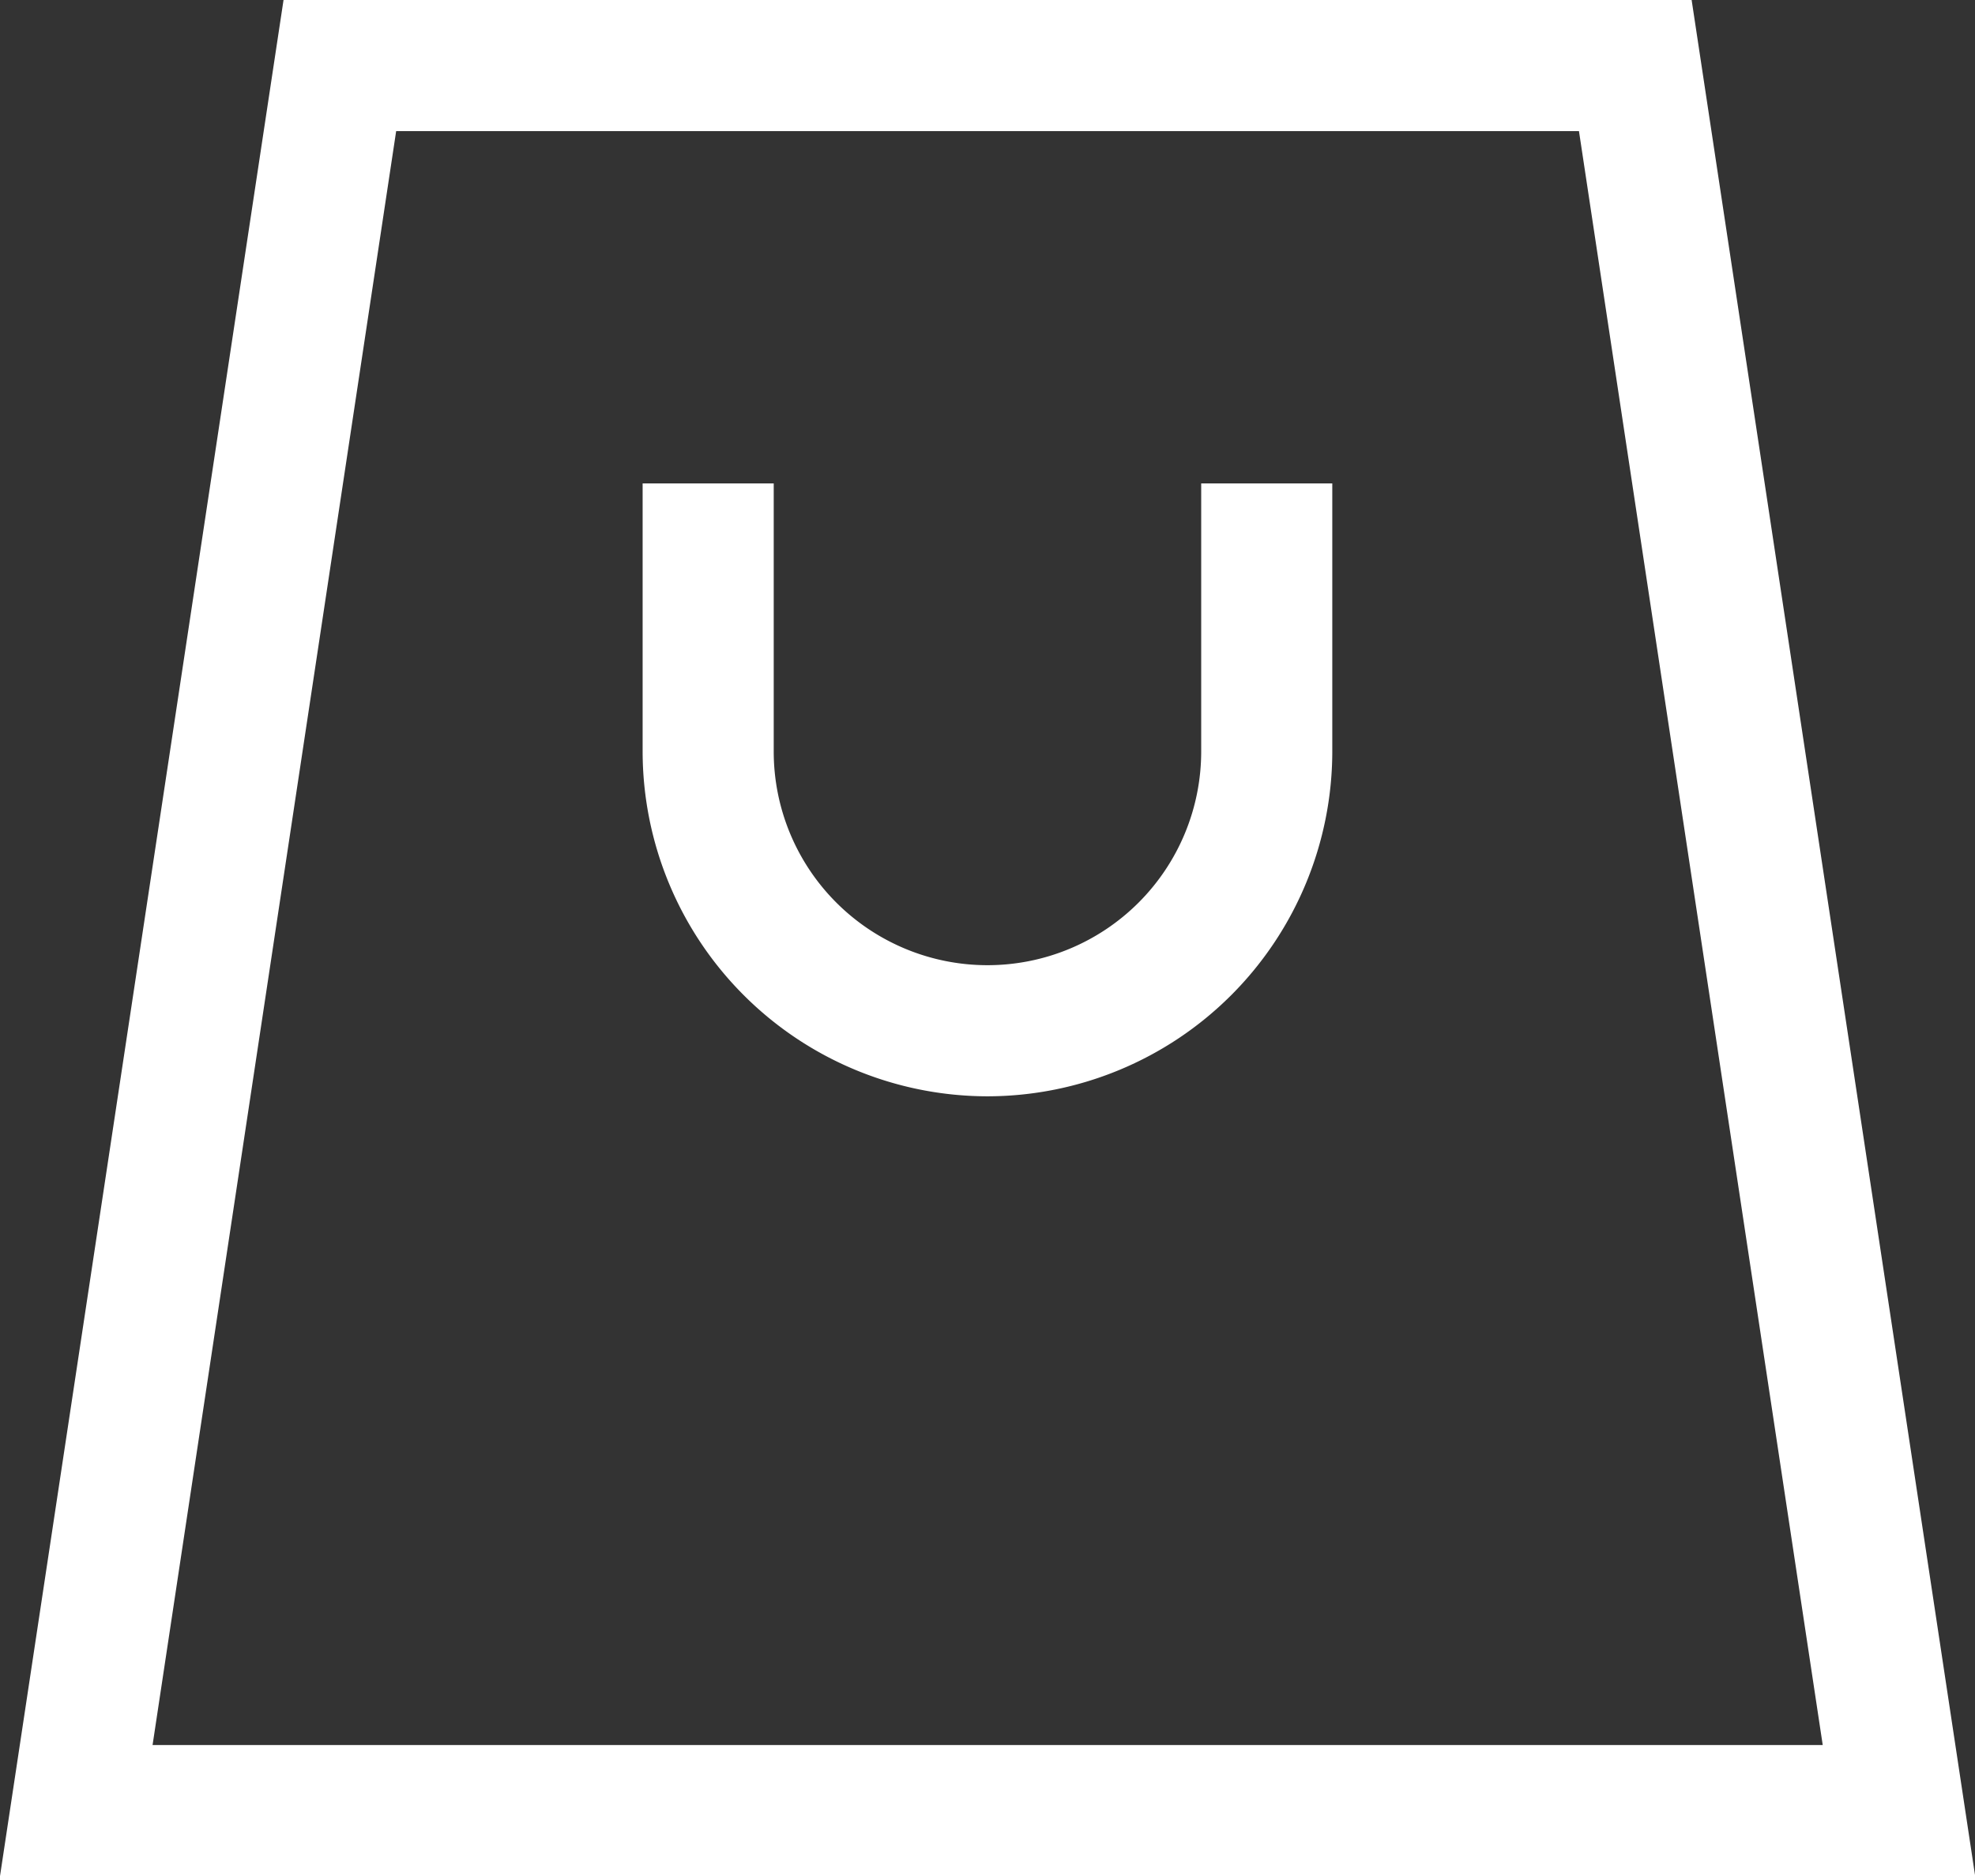 <svg xmlns="http://www.w3.org/2000/svg" width="47.366" height="45" viewBox="0 0 47.366 45">
  <rect x="0" y="0" width="47.366" height="45" fill="#333333" stroke="none"/>
  <g id="Untitled-1-03-03" transform="translate(-238.73 -259)">
    <path id="Path_86" data-name="Path 86" d="M286.1,304H238.73l6.8-45H279.3Zm-43.711-3.144h40.055l-5.846-38.711H248.231Z" fill="#fff"/>
    <path id="Path_87" data-name="Path 87" d="M443.061,421.21a8.28,8.28,0,0,1-8.271-8.271v-6.43h3.144v6.43a5.126,5.126,0,1,0,10.252,0v-6.43h3.144v6.43A8.28,8.28,0,0,1,443.061,421.21Z" transform="translate(-180.648 -135.914)" fill="#fff"/>
  </g>
</svg>
